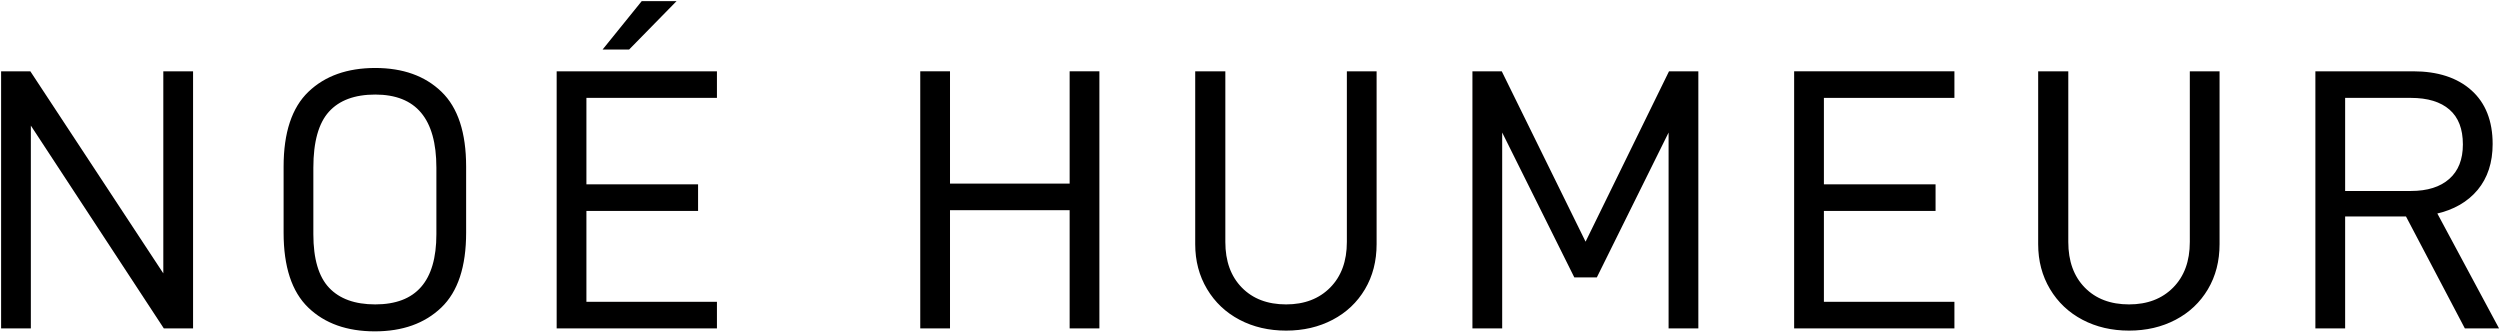 <?xml version="1.0" encoding="UTF-8"?> <svg xmlns="http://www.w3.org/2000/svg" width="1131" height="150" viewBox="0 0 1131 150" fill="none"><path d="M86.844 148.068H74.383L13.458 55.149V148.068H1V32.757H13.458L74.383 125.341V32.757H86.844V148.068V148.068Z" fill="black"></path><path d="M86.844 148.068H74.383L13.458 55.149V148.068H1V32.757H13.458L74.383 125.341V32.757H86.844V148.068V148.068Z" stroke="#010000" stroke-miterlimit="10"></path><path d="M128.803 105.285V75.372C128.803 60.107 132.5 48.938 139.896 41.865C147.291 34.787 157.245 31.253 169.762 31.253C182.163 31.253 192.033 34.787 199.37 41.865C206.709 48.938 210.378 60.107 210.378 75.372V105.285C210.378 120.55 206.682 131.719 199.286 138.791C191.89 145.869 181.991 149.403 169.589 149.403C157.075 149.403 147.148 145.869 139.809 138.791C132.47 131.719 128.803 120.55 128.803 105.285ZM197.921 75.87C197.921 53.478 188.534 42.279 169.762 42.279C160.318 42.279 153.206 44.926 148.427 50.22C143.649 55.513 141.261 64.06 141.261 75.87V105.955C141.261 117.208 143.678 125.395 148.514 130.521C153.349 135.647 160.432 138.21 169.762 138.21C188.534 138.21 197.921 127.455 197.921 105.955V75.87Z" fill="black"></path><path d="M128.803 105.285V75.372C128.803 60.107 132.5 48.938 139.896 41.865C147.291 34.787 157.245 31.253 169.762 31.253C182.163 31.253 192.033 34.787 199.37 41.865C206.709 48.938 210.378 60.107 210.378 75.372V105.285C210.378 120.55 206.682 131.719 199.286 138.791C191.89 145.869 181.991 149.403 169.589 149.403C157.075 149.403 147.148 145.869 139.809 138.791C132.47 131.719 128.803 120.55 128.803 105.285ZM197.921 75.87C197.921 53.478 188.534 42.279 169.762 42.279C160.318 42.279 153.206 44.926 148.427 50.22C143.649 55.513 141.261 64.06 141.261 75.87V105.955C141.261 117.208 143.678 125.395 148.514 130.521C153.349 135.647 160.432 138.21 169.762 138.21C188.534 138.21 197.921 127.455 197.921 105.955V75.87Z" stroke="#010000" stroke-miterlimit="10"></path><path d="M264.793 83.894H315.309V94.924H264.793V137.037H323.843V148.068H252.335V32.757H323.843V43.783H264.793V83.894ZM304.899 1L284.42 21.893H273.668L290.564 1H304.899Z" fill="black"></path><path d="M264.793 83.894H315.309V94.924H264.793V137.037H323.843V148.068H252.335V32.757H323.843V43.783H264.793V83.894ZM304.899 1L284.42 21.893H273.668L290.564 1H304.899Z" stroke="#010000" stroke-miterlimit="10"></path><path d="M496.864 148.068H484.406V94.589H429.282V148.068H416.824V32.757H429.282V83.559H484.406V32.757H496.864V148.068Z" fill="black"></path><path d="M496.864 148.068H484.406V94.589H429.282V148.068H416.824V32.757H429.282V83.559H484.406V32.757H496.864V148.068Z" stroke="#010000" stroke-miterlimit="10"></path><path d="M546.505 130.521C542.978 124.616 541.214 117.932 541.214 110.465V32.757H553.844V109.465C553.844 118.263 556.373 125.257 561.44 130.437C566.501 135.617 573.298 138.21 581.83 138.21C590.249 138.21 597.021 135.617 602.142 130.437C607.258 125.257 609.821 118.263 609.821 109.465V32.757H622.277V110.465C622.277 118.041 620.542 124.754 617.072 130.605C613.602 136.455 608.796 140.995 602.65 144.223C596.508 147.456 589.569 149.068 581.83 149.068C574.097 149.068 567.152 147.456 561.011 144.223C554.869 140.995 550.032 136.426 546.505 130.521Z" fill="black"></path><path d="M546.505 130.521C542.978 124.616 541.214 117.932 541.214 110.465V32.757H553.844V109.465C553.844 118.263 556.373 125.257 561.44 130.437C566.501 135.617 573.298 138.21 581.83 138.21C590.249 138.21 597.021 135.617 602.142 130.437C607.258 125.257 609.821 118.263 609.821 109.465V32.757H622.277V110.465C622.277 118.041 620.542 124.754 617.072 130.605C613.602 136.455 608.796 140.995 602.65 144.223C596.508 147.456 589.569 149.068 581.83 149.068C574.097 149.068 567.152 147.456 561.011 144.223C554.869 140.995 550.032 136.426 546.505 130.521Z" stroke="#010000" stroke-miterlimit="10"></path><path d="M767.831 148.068H755.371V57.825L722.091 125.005H712.534L679.087 57.825V148.068H666.627V32.757H679.087L717.315 110.465L755.371 32.757H767.831V148.068Z" fill="black"></path><path d="M767.831 148.068H755.371V57.825L722.091 125.005H712.534L679.087 57.825V148.068H666.627V32.757H679.087L717.315 110.465L755.371 32.757H767.831V148.068Z" stroke="#010000" stroke-miterlimit="10"></path><path d="M824.631 83.894H875.147V94.924H824.631V137.037H883.679V148.068H812.171V32.757H883.679V43.783H824.631V83.894Z" fill="black"></path><path d="M824.631 83.894H875.147V94.924H824.631V137.037H883.679V148.068H812.171V32.757H883.679V43.783H824.631V83.894Z" stroke="#010000" stroke-miterlimit="10"></path><path d="M927.857 130.521C924.332 124.616 922.568 117.932 922.568 110.465V32.757H935.196V109.465C935.196 118.263 937.729 125.257 942.791 130.437C947.853 135.617 954.65 138.21 963.187 138.21C971.605 138.21 978.373 135.617 983.494 130.437C988.615 125.257 991.173 118.263 991.173 109.465V32.757H1003.63V110.465C1003.63 118.041 1001.9 124.754 998.428 130.605C994.958 136.455 990.148 140.995 984.006 144.223C977.865 147.456 970.92 149.068 963.187 149.068C955.448 149.068 948.509 147.456 942.367 144.223C936.221 140.995 931.386 136.426 927.857 130.521Z" fill="black"></path><path d="M927.857 130.521C924.332 124.616 922.568 117.932 922.568 110.465V32.757H935.196V109.465C935.196 118.263 937.729 125.257 942.791 130.437C947.853 135.617 954.65 138.21 963.187 138.21C971.605 138.21 978.373 135.617 983.494 130.437C988.615 125.257 991.173 118.263 991.173 109.465V32.757H1003.63V110.465C1003.63 118.041 1001.9 124.754 998.428 130.605C994.958 136.455 990.148 140.995 984.006 144.223C977.865 147.456 970.92 149.068 963.187 149.068C955.448 149.068 948.509 147.456 942.367 144.223C936.221 140.995 931.386 136.426 927.857 130.521Z" stroke="#010000" stroke-miterlimit="10"></path><path d="M1060.44 97.428V148.068H1047.98V32.757H1091.67C1102.71 32.757 1111.38 35.566 1117.7 41.195C1124.01 46.819 1127.17 54.813 1127.17 65.174C1127.17 73.42 1124.95 80.217 1120.52 85.565C1116.08 90.912 1109.87 94.476 1101.91 96.26L1129.73 148.068H1115.4L1088.77 97.428H1060.44V97.428ZM1090.65 86.9C1098.27 86.9 1104.19 85.037 1108.4 81.301C1112.61 77.57 1114.71 72.252 1114.71 65.341C1114.71 58.214 1112.64 52.837 1108.48 49.214C1104.33 45.596 1098.39 43.783 1090.65 43.783H1060.44V86.9H1090.65V86.9Z" fill="black"></path><path d="M1060.44 97.428V148.068H1047.98V32.757H1091.67C1102.71 32.757 1111.38 35.566 1117.7 41.195C1124.01 46.819 1127.17 54.813 1127.17 65.174C1127.17 73.42 1124.95 80.217 1120.52 85.565C1116.08 90.912 1109.87 94.476 1101.91 96.26L1129.73 148.068H1115.4L1088.77 97.428H1060.44V97.428ZM1090.65 86.9C1098.27 86.9 1104.19 85.037 1108.4 81.301C1112.61 77.57 1114.71 72.252 1114.71 65.341C1114.71 58.214 1112.64 52.837 1108.48 49.214C1104.33 45.596 1098.39 43.783 1090.65 43.783H1060.44V86.9H1090.65V86.9Z" stroke="#010000" stroke-miterlimit="10"></path></svg> 